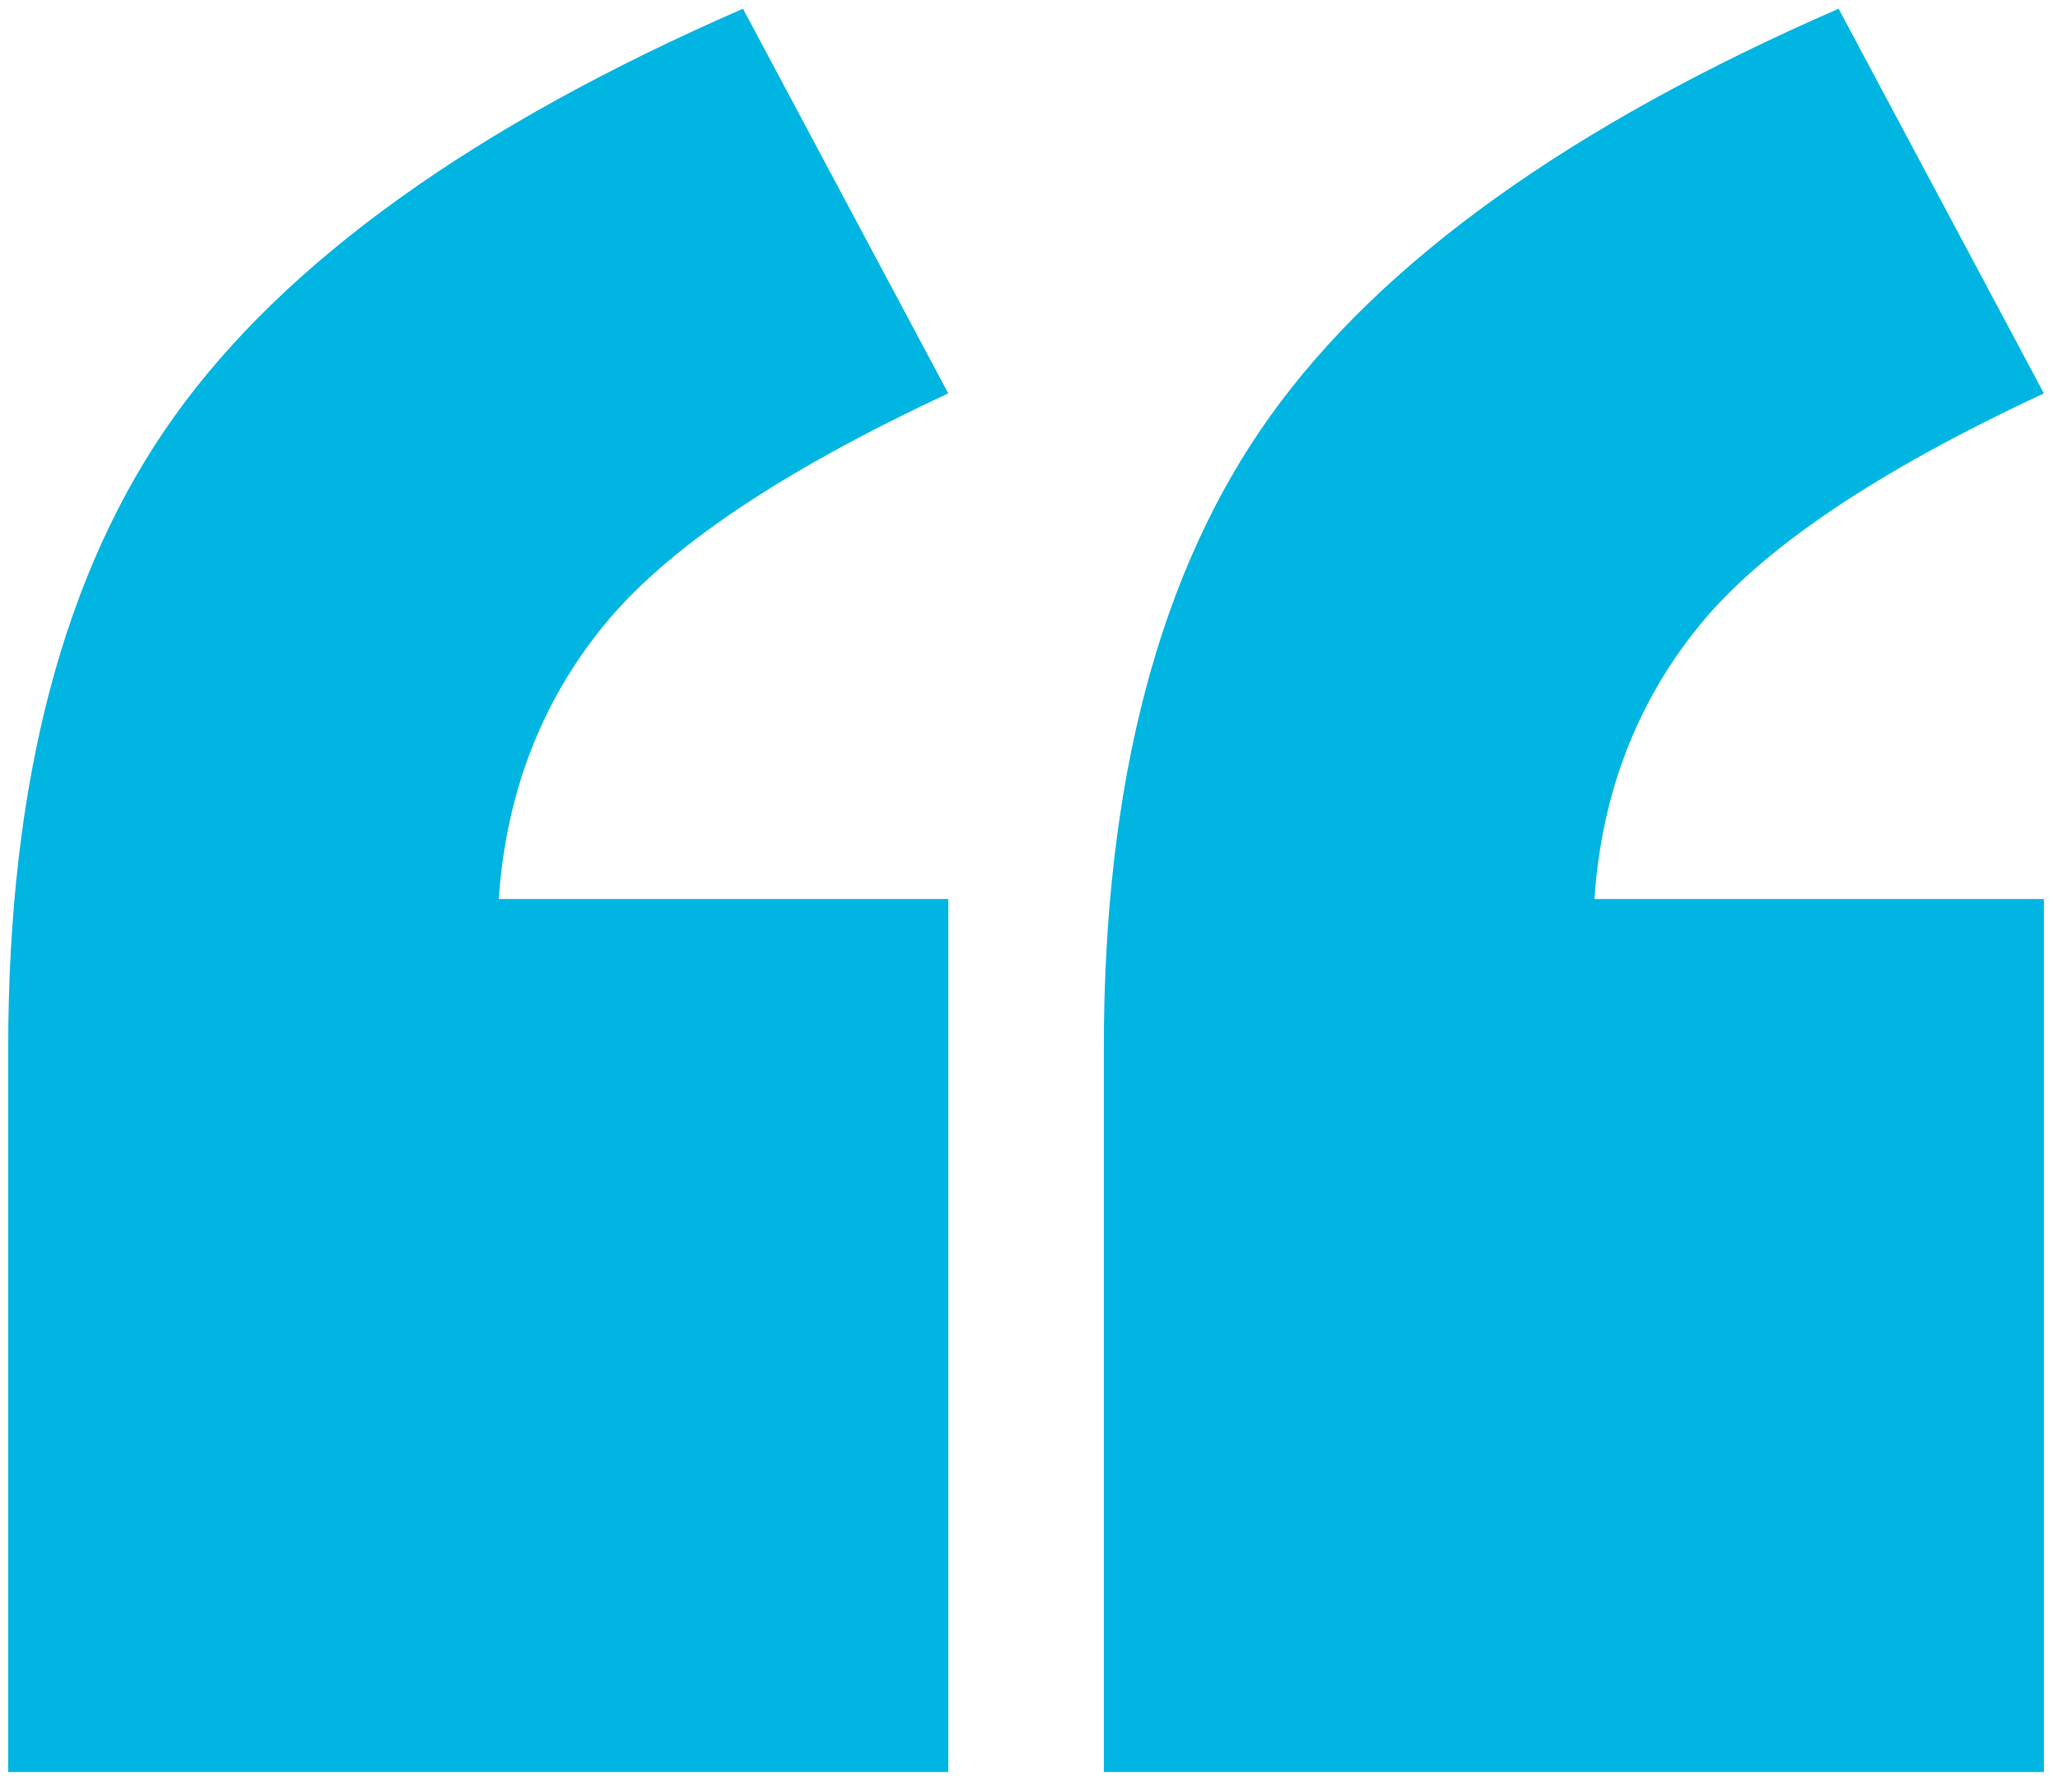 <?xml version="1.0" encoding="UTF-8"?>
<svg width="93px" height="81px" viewBox="0 0 93 81" version="1.1" xmlns="http://www.w3.org/2000/svg" xmlns:xlink="http://www.w3.org/1999/xlink">
    <title>” copy</title>
    <g id="Page-1" stroke="none" stroke-width="1" fill="none" fill-rule="evenodd">
        <g id="”-copy" transform="translate(47.734, 13.477) rotate(180) translate(-47.734, -13.477)translate(-2.266, -127.523)" fill="#00B5E2" fill-rule="nonzero">
            <path d="M5.371,74.395 L47.852,74.395 L47.852,107.109 C47.852,119.154 45.345,128.675 40.332,135.674 C35.319,142.673 26.758,148.809 14.648,154.082 L5.371,136.699 C12.923,133.184 18.115,129.684 20.947,126.201 C23.779,122.718 25.358,118.6 25.684,113.848 L5.371,113.848 L5.371,74.395 Z M54.883,74.395 L97.363,74.395 L97.363,107.109 C97.363,119.154 94.857,128.675 89.844,135.674 C84.831,142.673 76.27,148.809 64.16,154.082 L54.883,136.699 C62.435,133.184 67.627,129.684 70.459,126.201 C73.291,122.718 74.87,118.6 75.195,113.848 L54.883,113.848 L54.883,74.395 Z" id="Shape"></path>
        </g>
    </g>
</svg>